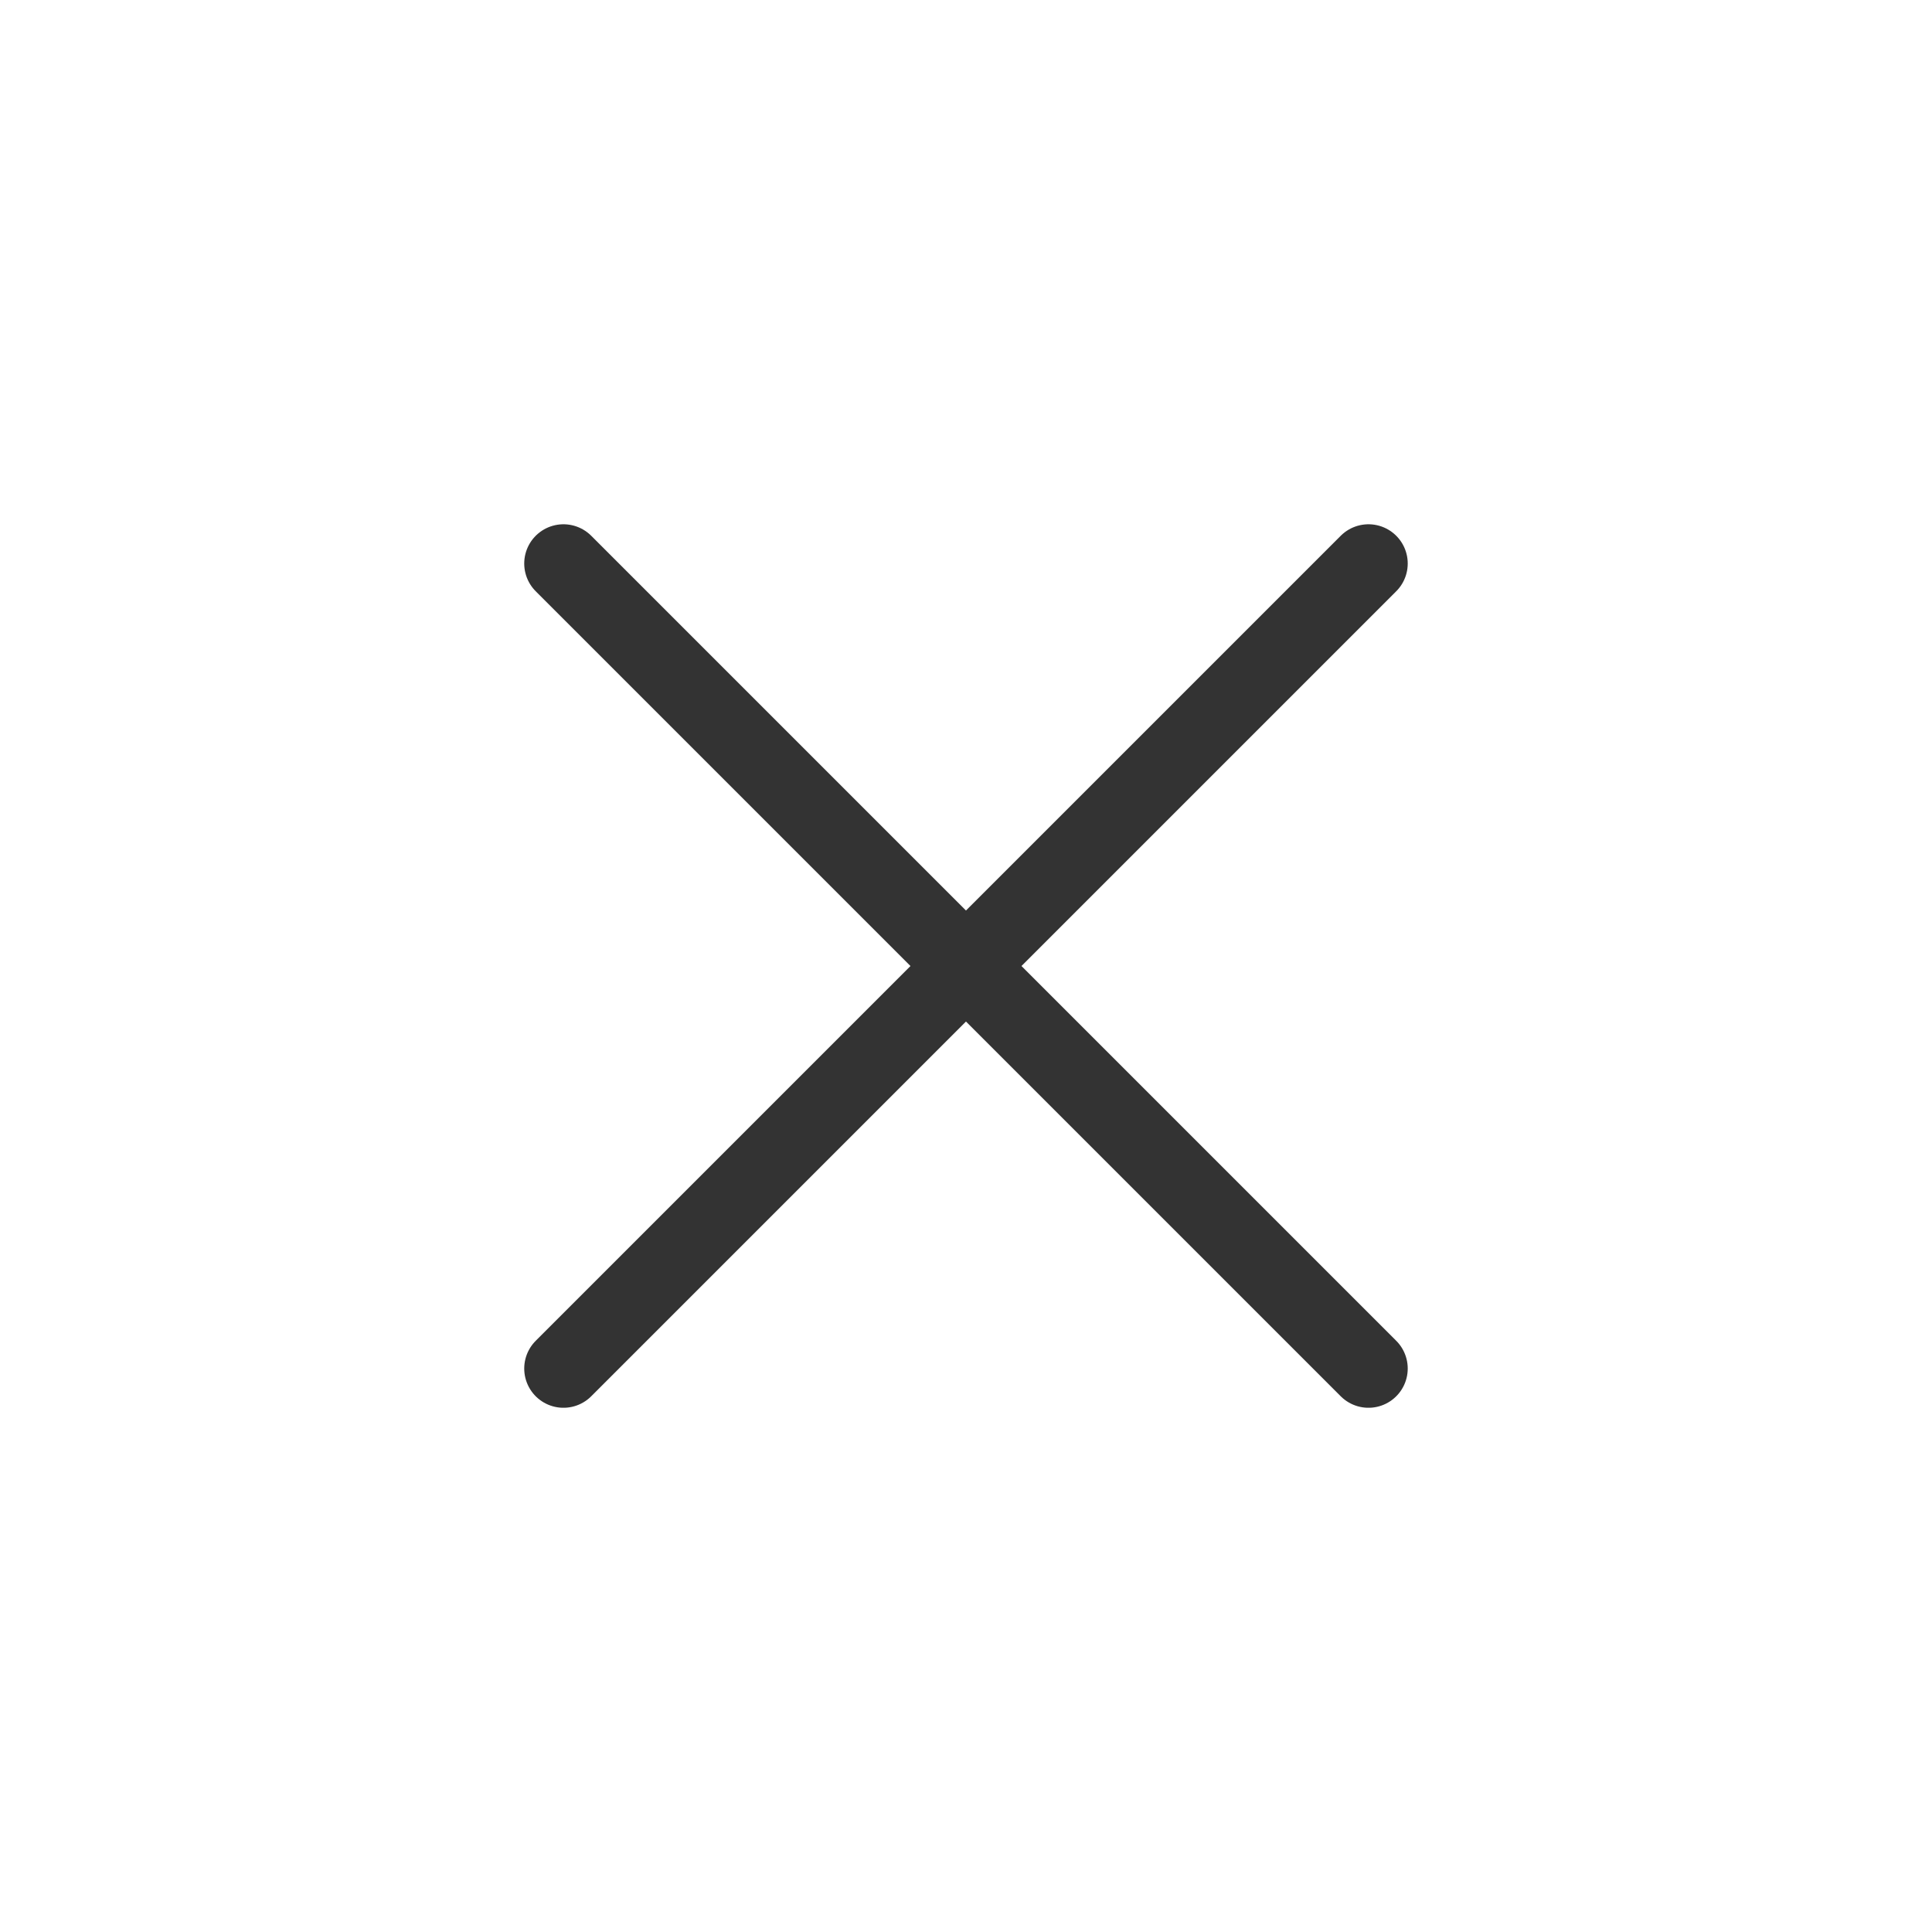 <svg xmlns="http://www.w3.org/2000/svg" width="40" height="40" viewBox="0 0 40 40" fill="none"><path d="M11.666 11.667L28.333 28.334M11.666 28.334L28.333 11.667" stroke="#333333" stroke-width="1.625" stroke-linecap="round" stroke-linejoin="round"></path></svg>